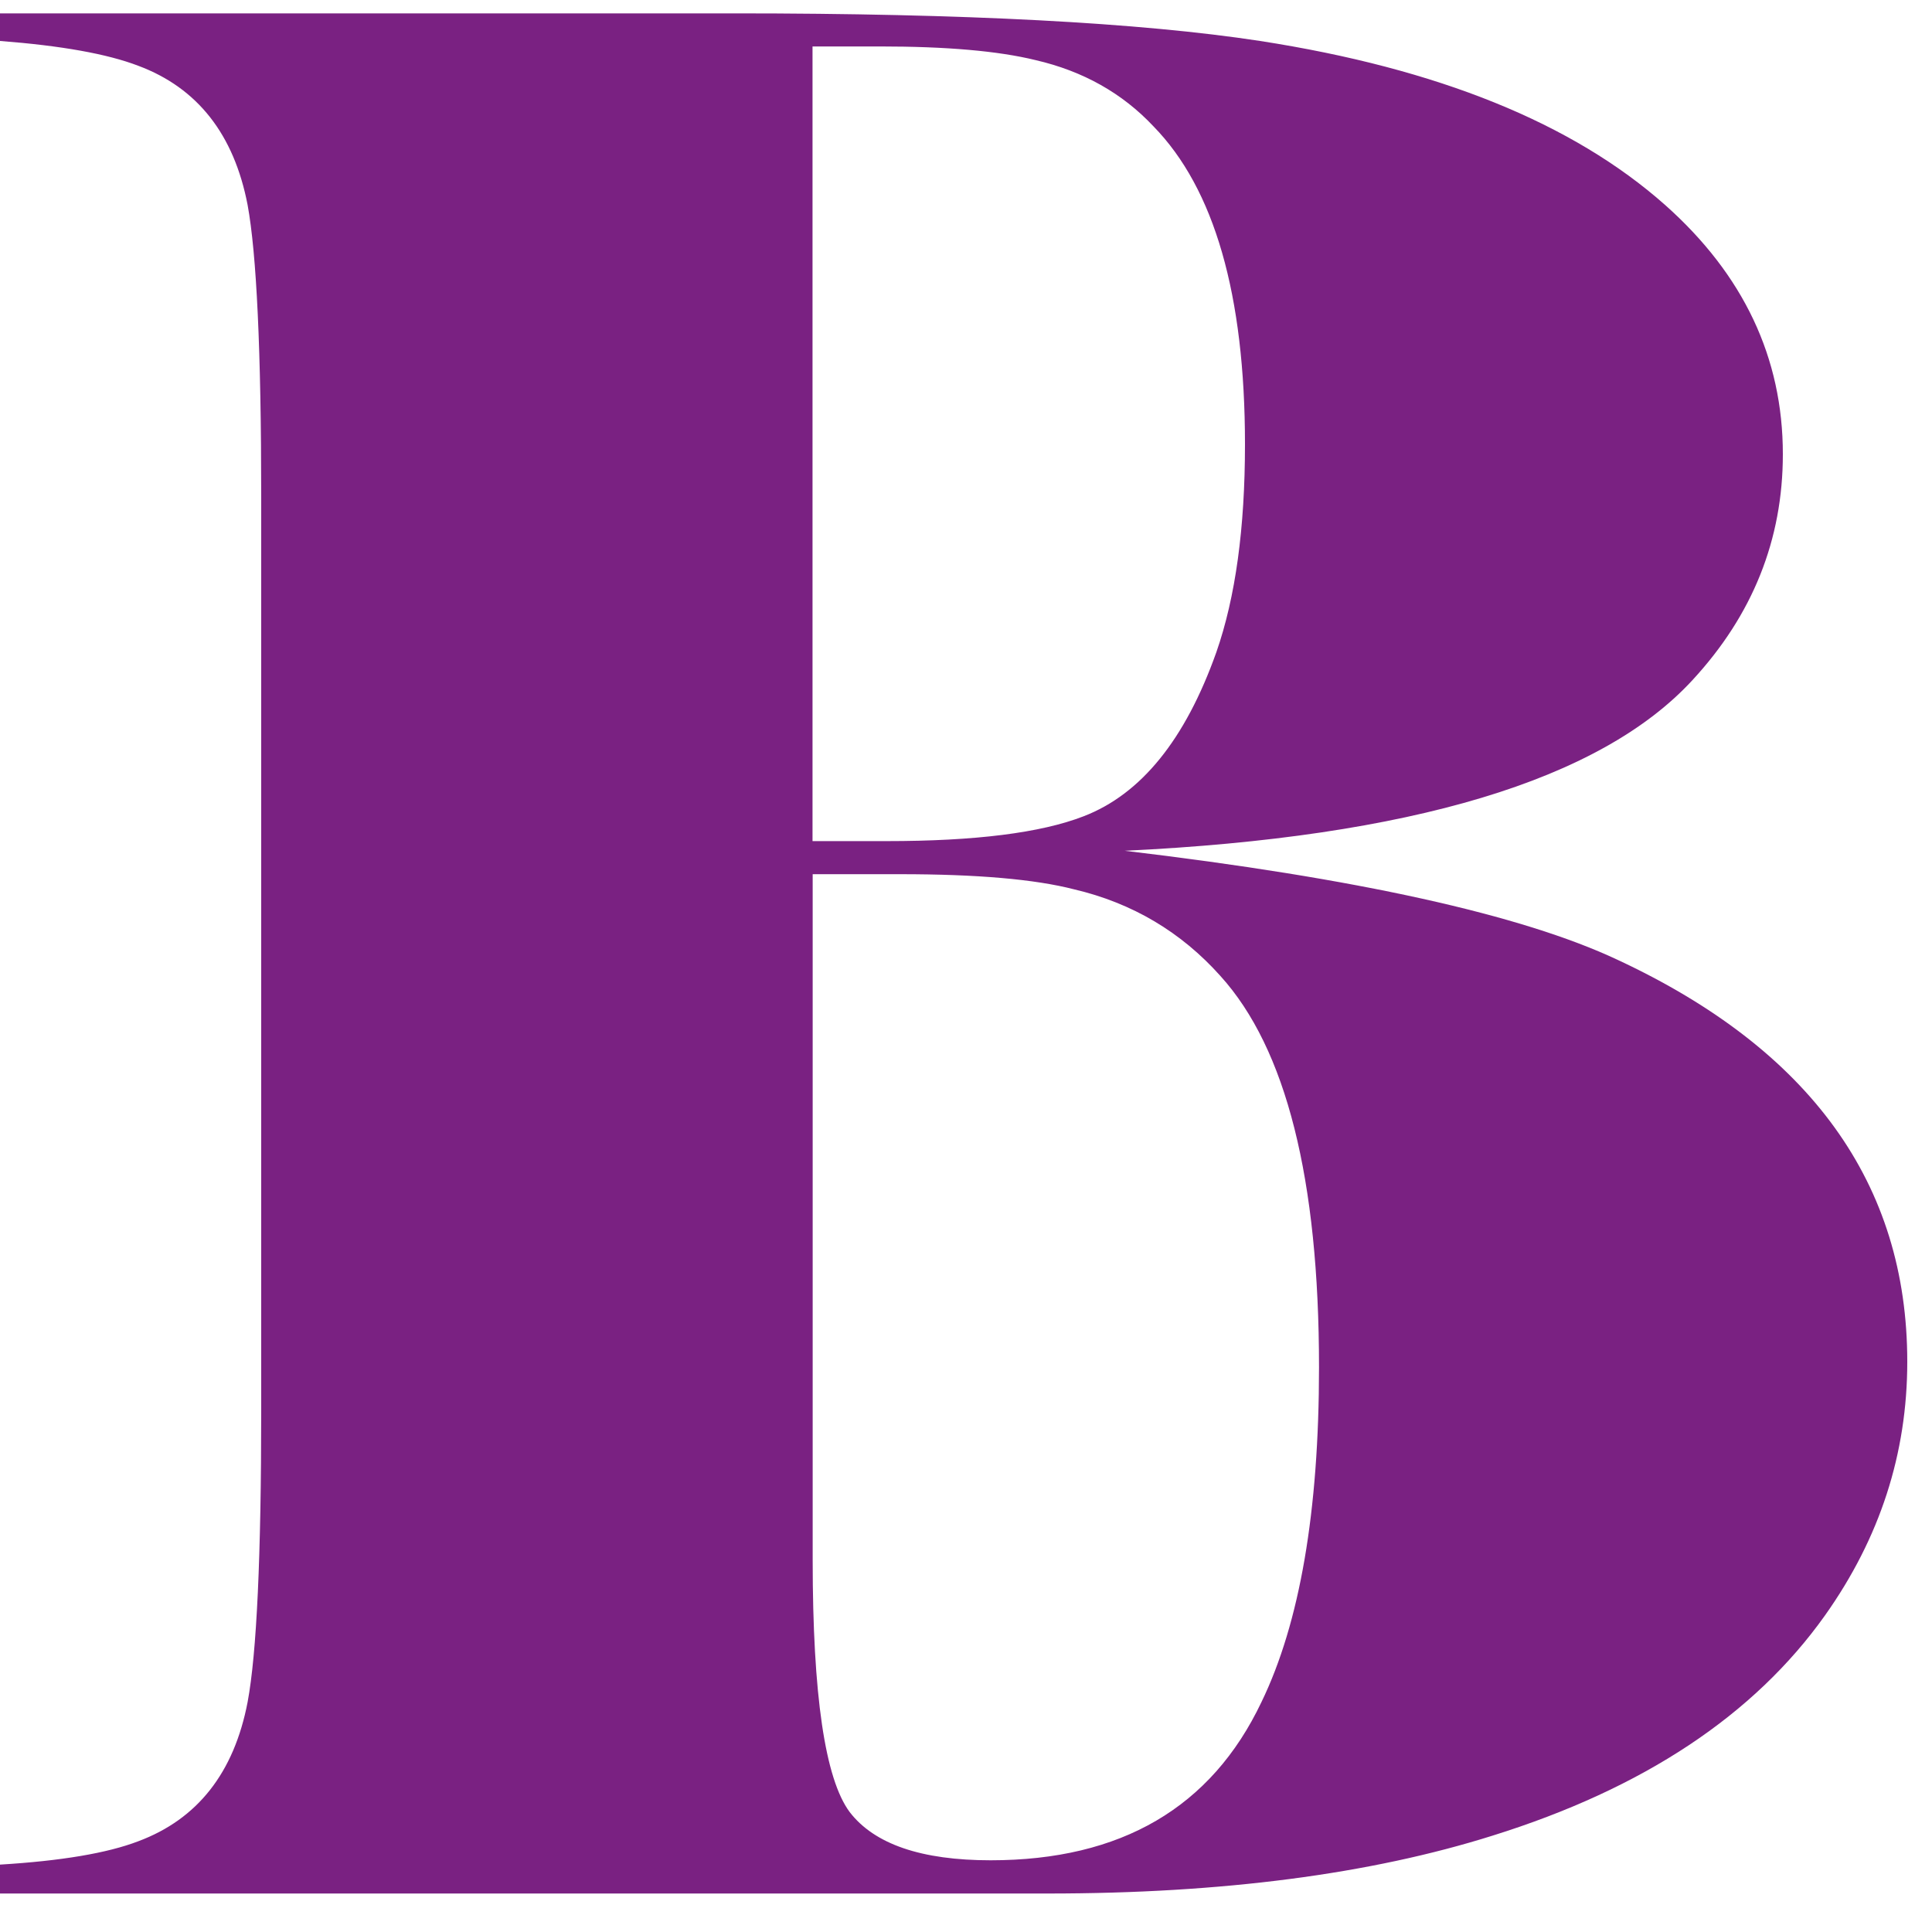 <svg width="25" height="25" viewBox="0 0 25 25" fill="none" xmlns="http://www.w3.org/2000/svg">
<path d="M14.554 11.009C17.563 11.366 19.687 11.836 20.927 12.418C23.428 13.582 24.68 15.318 24.68 17.621C24.68 18.81 24.326 19.901 23.617 20.901C22.697 22.196 21.262 23.145 19.314 23.753C17.733 24.251 15.814 24.502 13.561 24.502H0V24.128C0.79 24.08 1.387 23.98 1.789 23.826C2.555 23.54 3.028 22.941 3.204 22.025C3.322 21.395 3.38 20.135 3.38 18.247V6.43C3.38 4.54 3.32 3.282 3.204 2.652C3.028 1.738 2.555 1.137 1.789 0.851C1.387 0.697 0.792 0.591 0 0.53V0.173H9.507C12.481 0.173 14.748 0.292 16.305 0.53C18.608 0.887 20.353 1.594 21.546 2.652C22.562 3.555 23.07 4.63 23.07 5.877C23.07 6.983 22.68 7.957 21.901 8.8C20.709 10.096 18.259 10.832 14.554 11.009ZM10.516 10.884H11.472C12.616 10.884 13.466 10.778 14.021 10.563C14.765 10.277 15.337 9.572 15.739 8.441C15.988 7.728 16.11 6.831 16.11 5.75C16.11 3.814 15.714 2.441 14.925 1.634C14.523 1.206 14.015 0.92 13.401 0.778C12.916 0.659 12.245 0.601 11.383 0.601H10.514V10.884H10.516ZM10.516 11.312V20.187C10.516 21.933 10.676 23.02 10.995 23.448C11.314 23.863 11.921 24.072 12.819 24.072C14.506 24.072 15.675 23.39 16.324 22.023C16.819 21.001 17.068 19.557 17.068 17.692C17.068 15.257 16.643 13.569 15.793 12.63C15.285 12.061 14.653 11.685 13.899 11.508C13.391 11.377 12.641 11.312 11.65 11.312H10.516Z" fill="#7A2182"/>
</svg>
